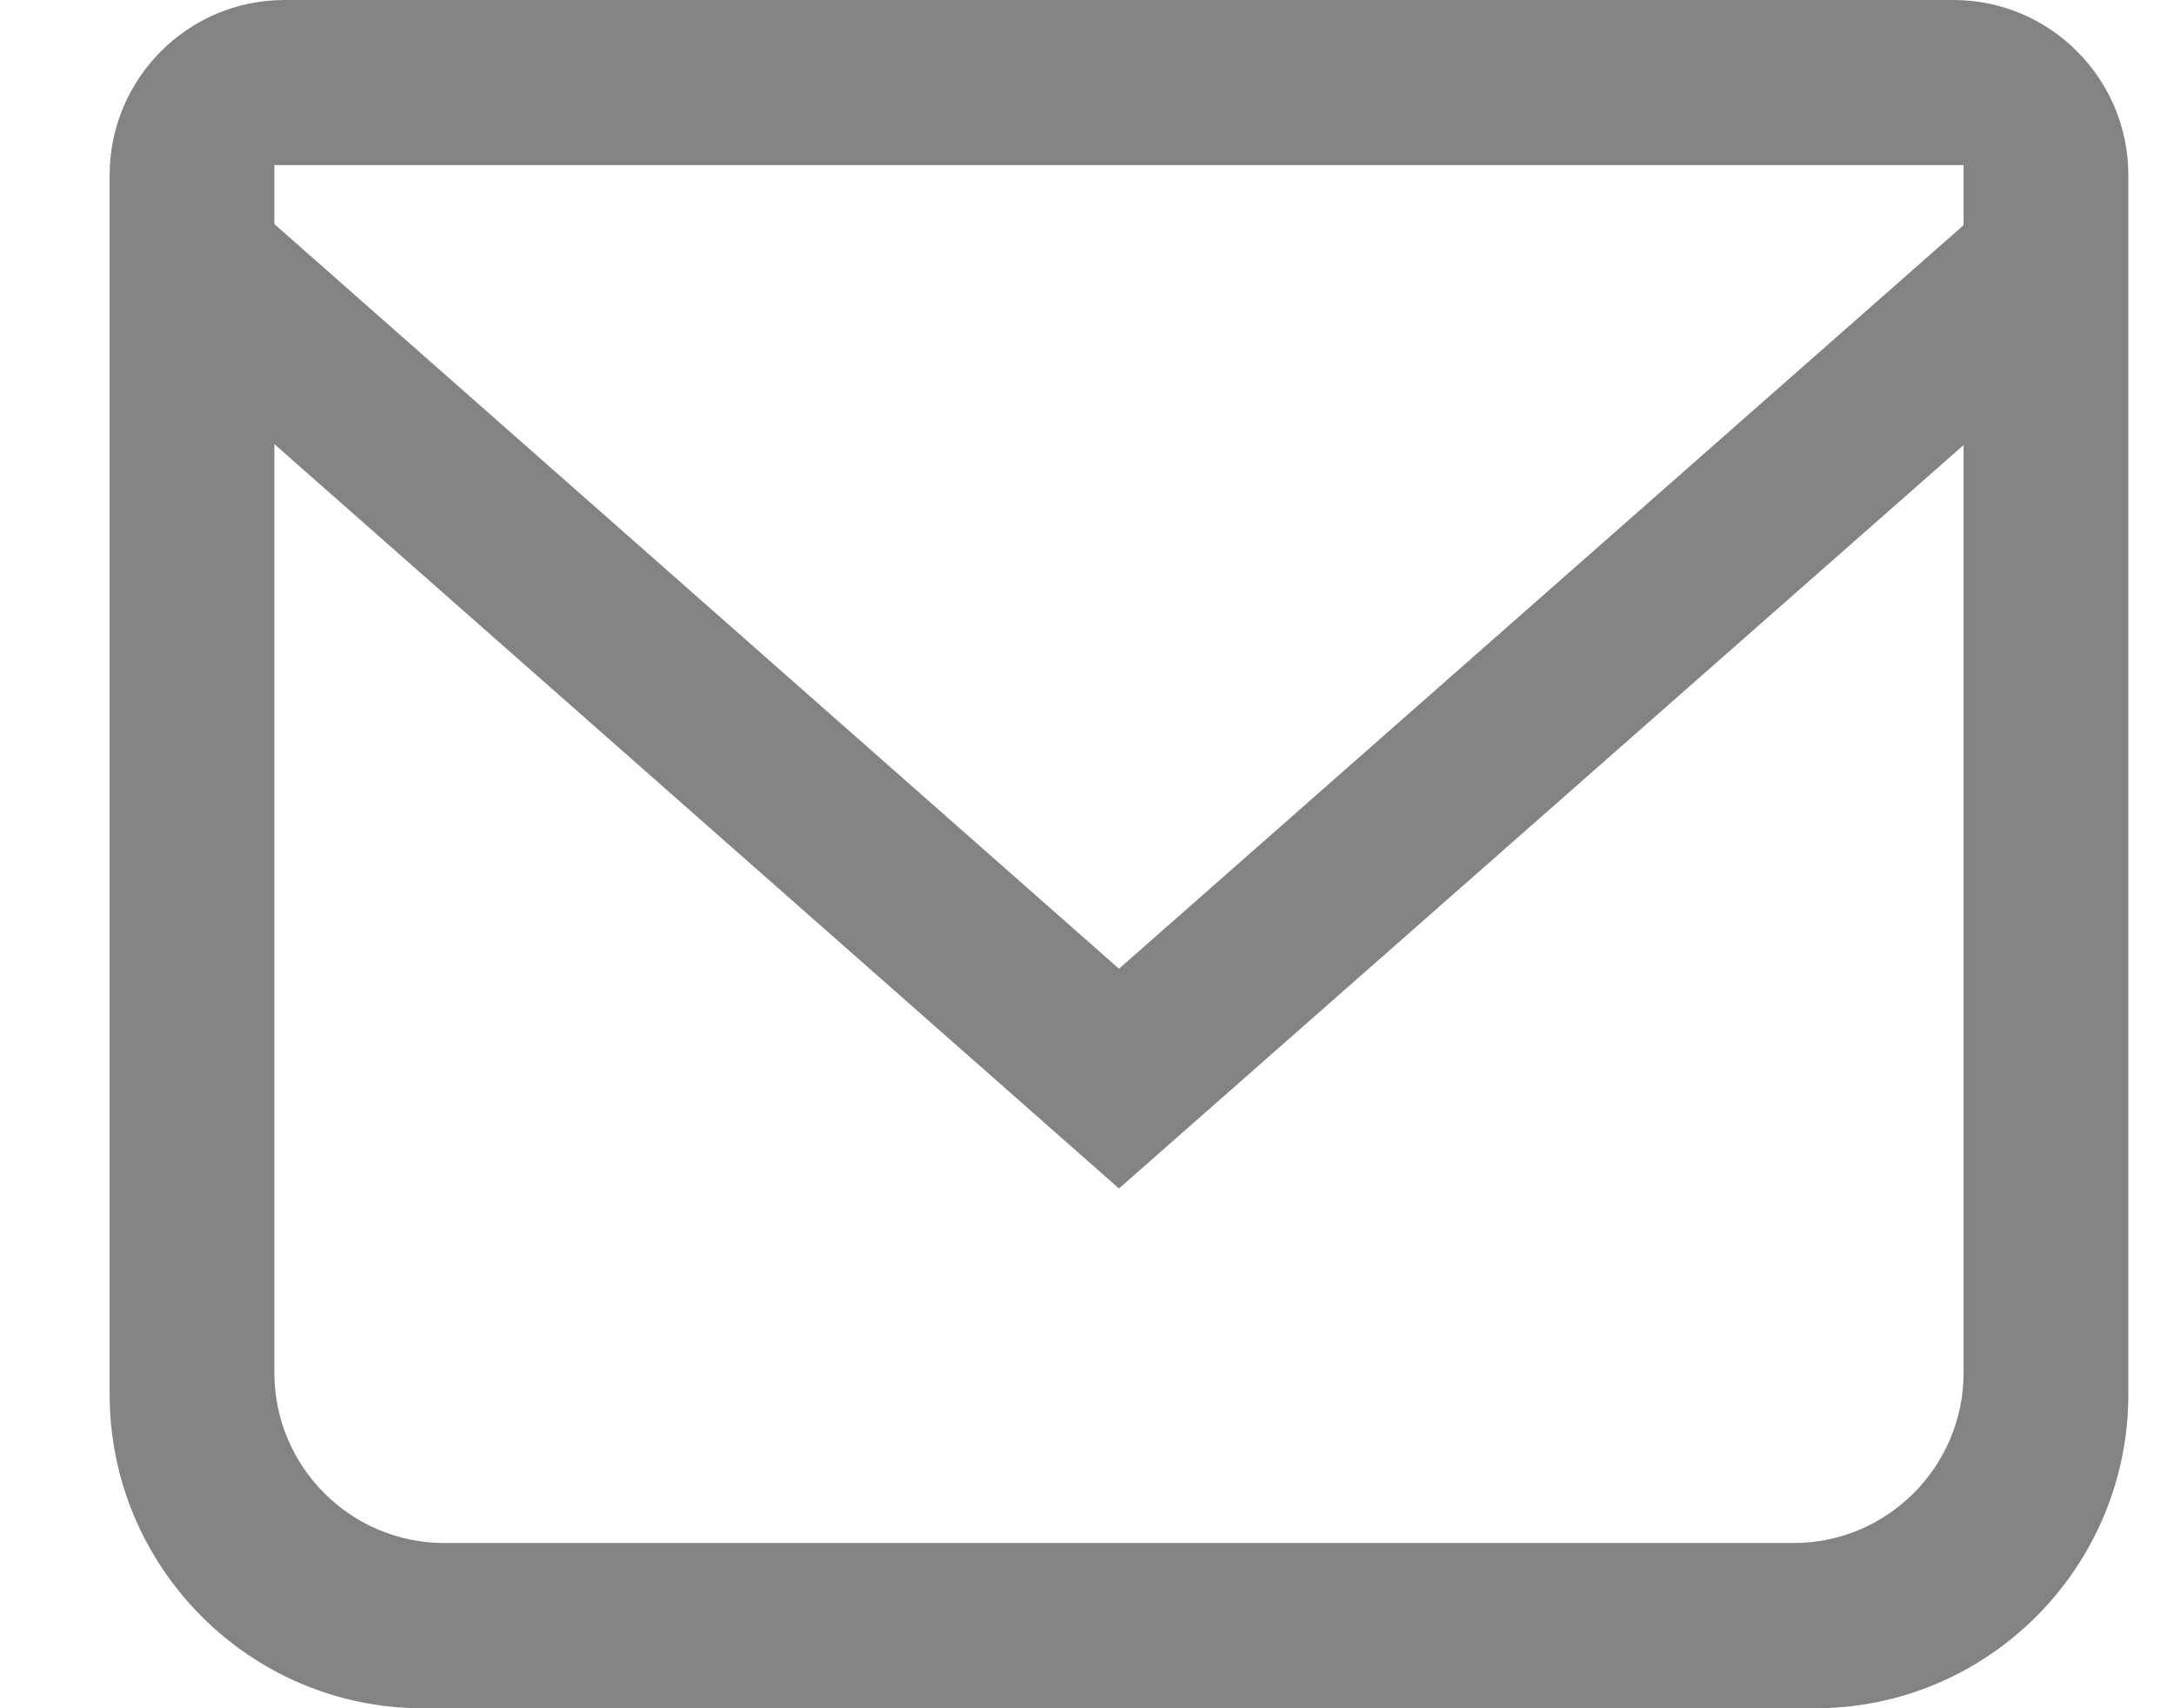 <?xml version="1.0" encoding="UTF-8"?>
<svg width="14px" height="11px" viewBox="0 0 14 11" version="1.1" xmlns="http://www.w3.org/2000/svg" xmlns:xlink="http://www.w3.org/1999/xlink">
    <title>email</title>
    <g id="Page-1" stroke="none" stroke-width="1" fill="none" fill-rule="evenodd">
        <g id="Home_MSA" transform="translate(-662, -1585)" fill="#838383">
            <g id="Group-8" transform="translate(627, 1502.294)">
                <g id="Group-19-Copy" transform="translate(0, 66)">
                    <g id="Group-4" transform="translate(35, 14)">
                        <path d="M1.767,4.149 L7.206,8.944 L12.645,4.156 L12.645,3.769 L1.767,3.769 L1.767,4.149 Z M1.767,11.546 C1.767,12.15 2.258,12.642 2.861,12.642 L11.551,12.642 C12.154,12.642 12.645,12.15 12.645,11.546 L12.645,5.572 L7.206,10.359 L1.767,5.566 L1.767,11.546 Z M2.721,13.706 C1.61,13.706 0.706,12.799 0.706,11.685 L0.706,3.834 C0.706,3.212 1.211,2.706 1.832,2.706 L12.58,2.706 C13.201,2.706 13.706,3.212 13.706,3.834 L13.706,11.685 C13.706,12.799 12.802,13.706 11.69,13.706 L2.721,13.706 Z" id="email"></path>
                    </g>
                </g>
            </g>
        </g>
    </g>
</svg>